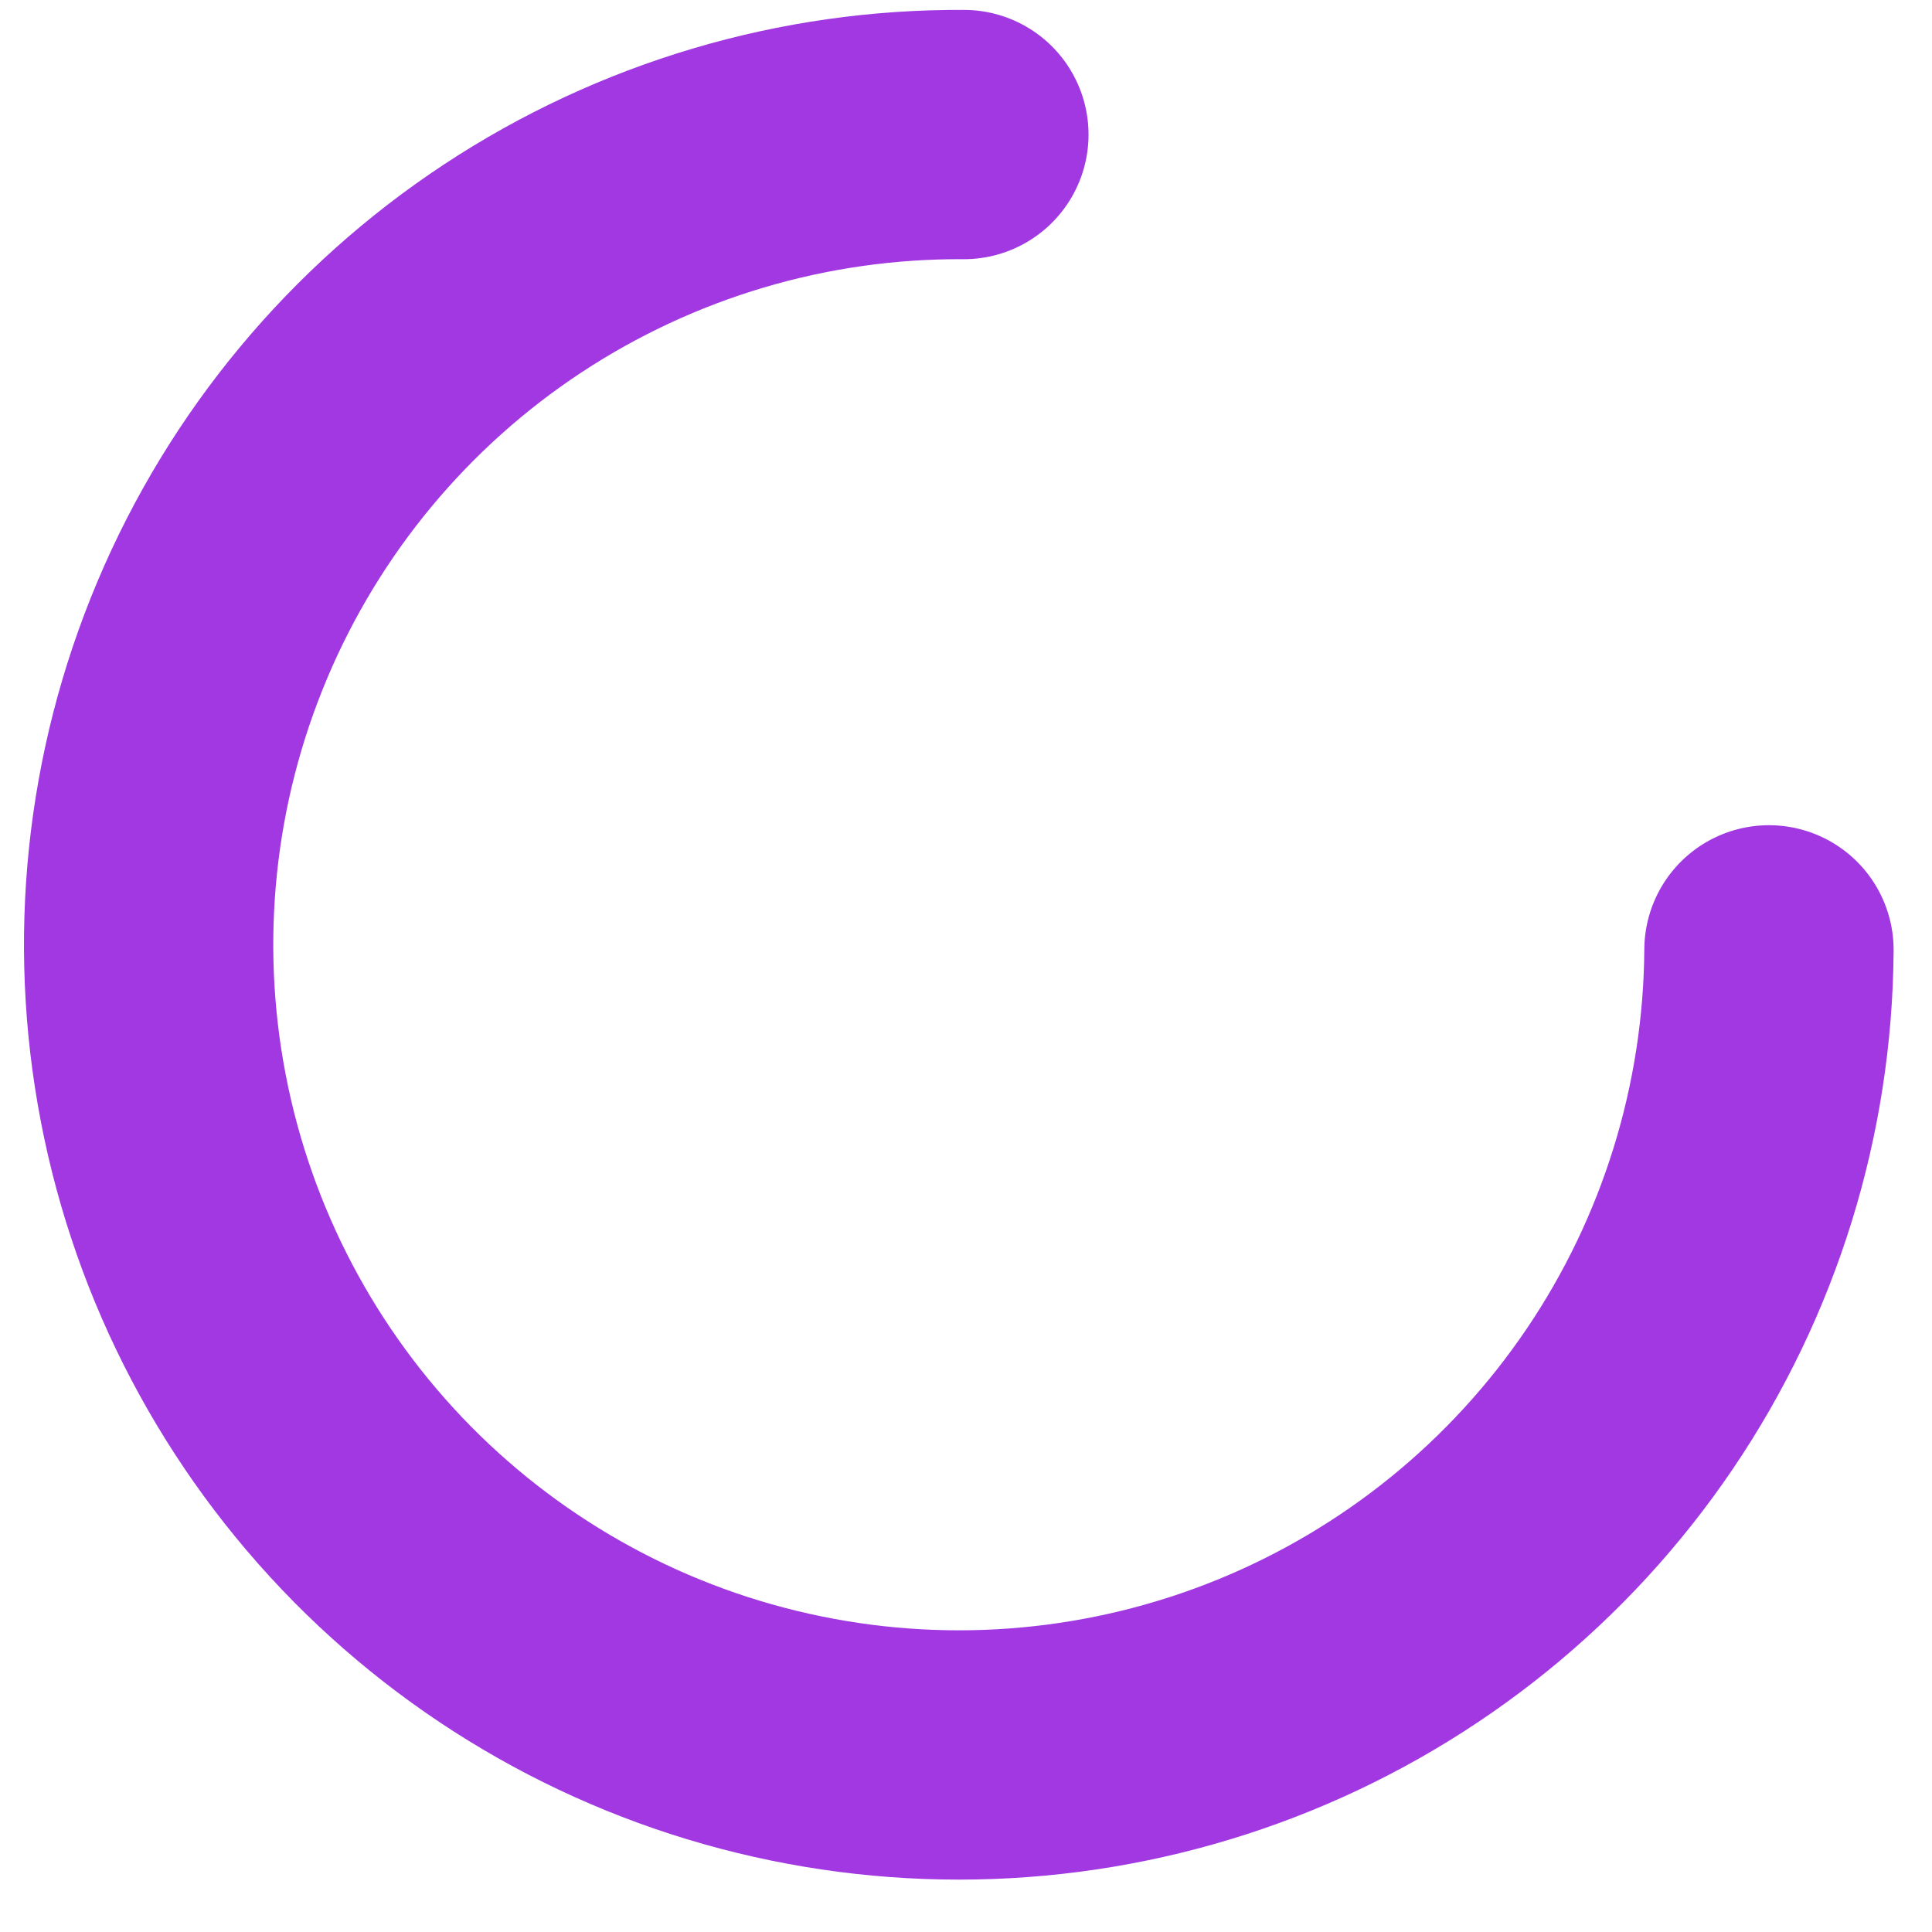 <svg width="31" height="31" viewBox="0 0 31 31" fill="none" xmlns="http://www.w3.org/2000/svg">
<path d="M28.384 15.241C28.368 17.812 27.59 20.321 26.148 22.449C24.706 24.578 22.665 26.232 20.284 27.201C17.902 28.17 15.287 28.411 12.768 27.893C10.249 27.376 7.941 26.123 6.134 24.294C4.328 22.464 3.104 20.14 2.619 17.615C2.133 15.09 2.407 12.478 3.406 10.109C4.404 7.74 6.083 5.72 8.23 4.305C10.377 2.89 12.895 2.143 15.466 2.159" stroke="#A138E2" stroke-width="4" stroke-linecap="round"/>
</svg>
